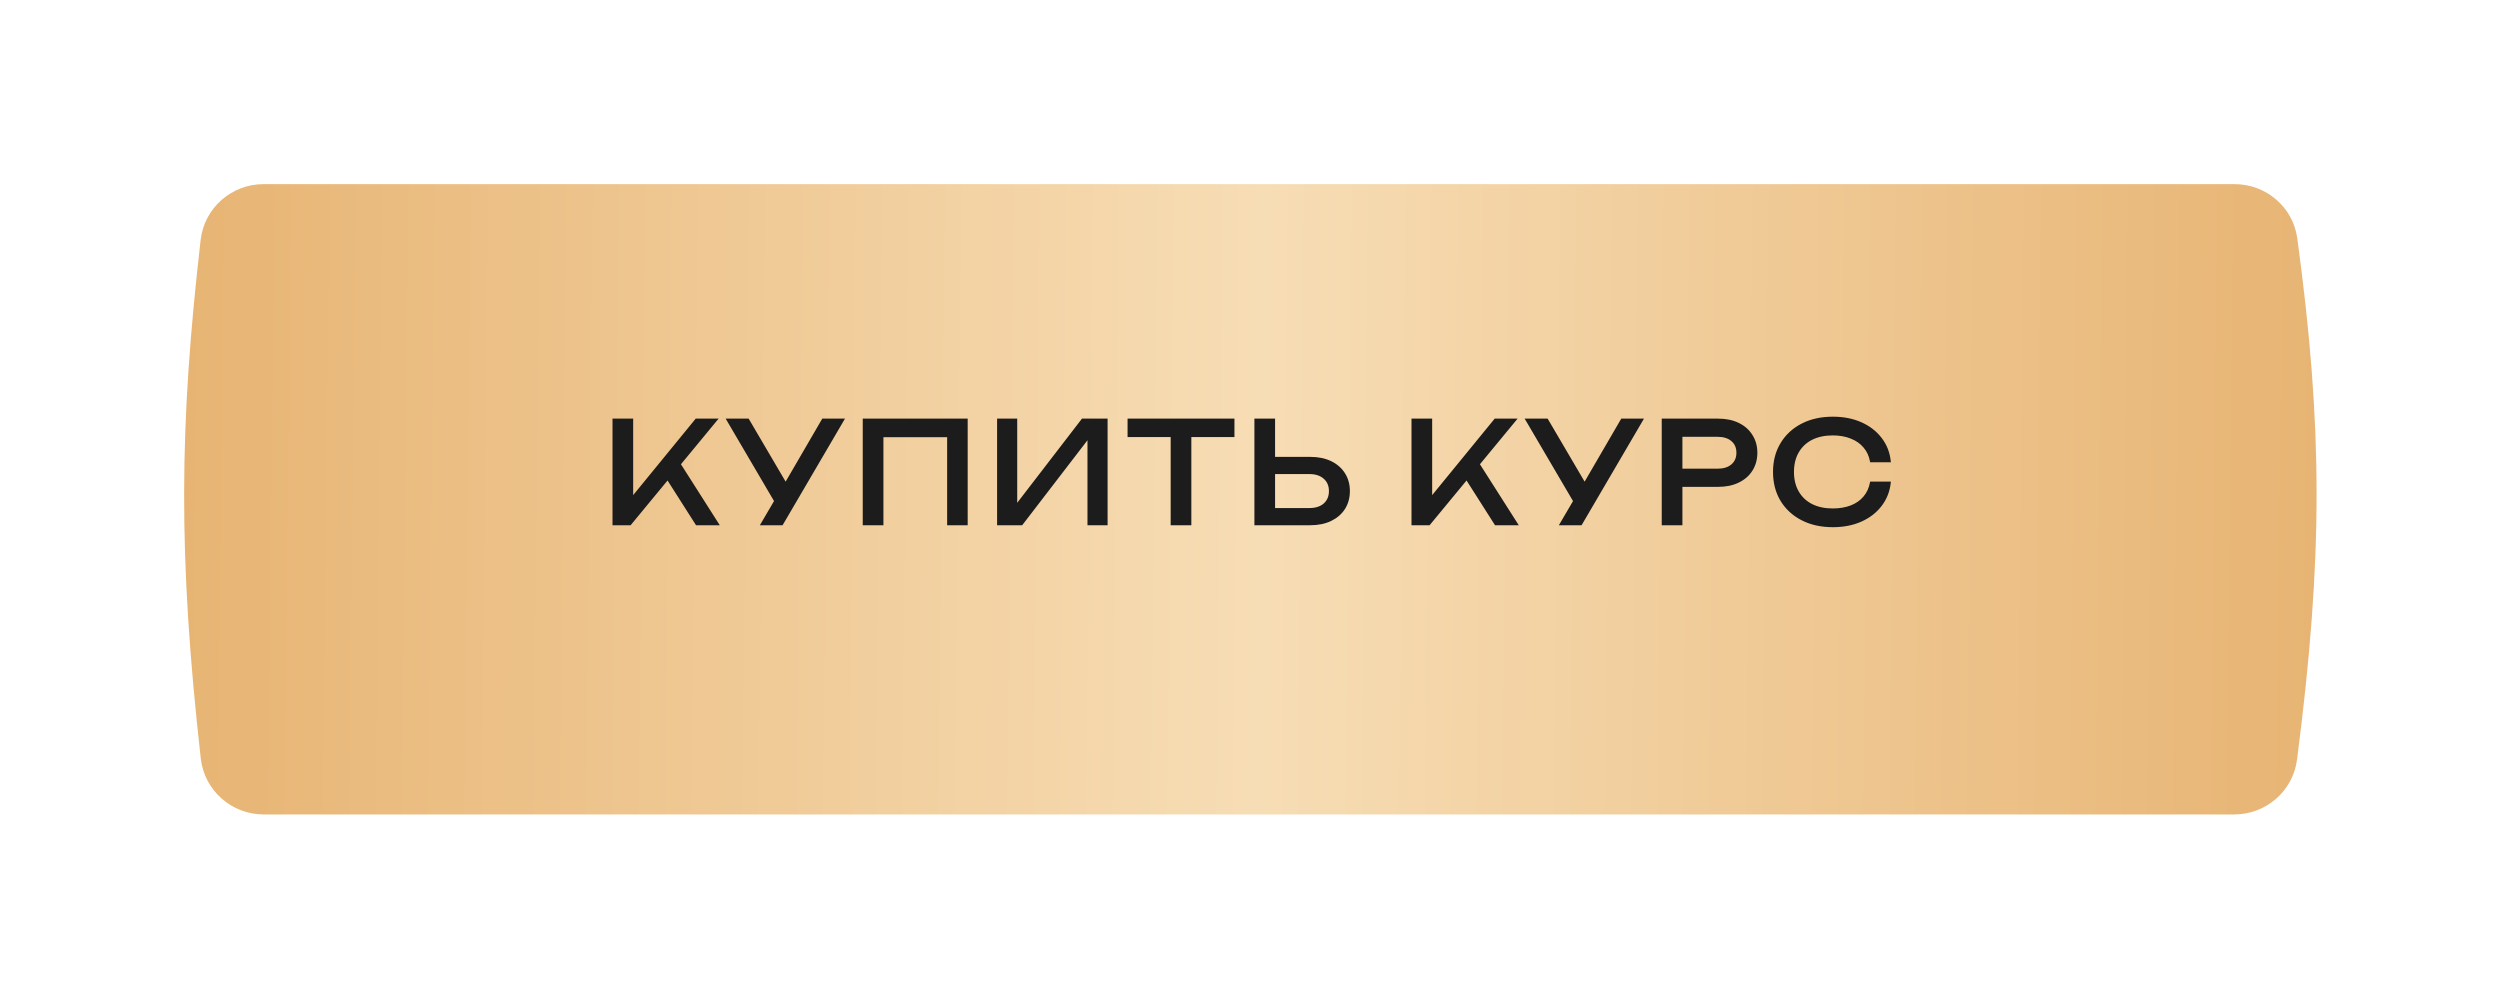 <?xml version="1.0" encoding="UTF-8"?> <svg xmlns="http://www.w3.org/2000/svg" width="353" height="141" viewBox="0 0 353 141" fill="none"><g filter="url(#filter0_d_910_2470)"><path d="M28.33 29.879C28.846 25.377 32.682 22 37.214 22H315.534C319.989 22 323.787 25.267 324.383 29.682C327.954 56.107 328.073 74.408 324.342 103.256C323.767 107.698 319.958 111 315.479 111H37.233C32.693 111 28.854 107.609 28.348 103.097C25.13 74.395 25.312 56.163 28.33 29.879Z" fill="url(#paint0_linear_910_2470)"></path></g><path d="M86.649 74V59.275H89.241V71.821L88.456 71.33L98.311 59.275H101.119L88.966 74H86.649ZM93.658 66.598L95.484 64.811L101.335 74H98.37L93.658 66.598ZM107.579 74L109.994 69.877H110.033L116.198 59.275H119.026L110.406 74H107.579ZM110.053 71.722L102.749 59.275H105.616L111.781 69.779L110.053 71.722ZM136.473 59.275V74H133.901V60.394L135.079 61.572H123.397L124.575 60.394V74H121.983V59.275H136.473ZM140.954 74V59.275H143.467V72.783L142.584 72.626L152.852 59.275H156.229V74H153.716V60.374L154.6 60.531L144.253 74H140.954ZM165.463 60.472H168.054V74H165.463V60.472ZM159.376 59.275H174.141V61.552H159.376V59.275ZM177.286 74V59.275H179.877V73.058L178.719 71.899H184.884C185.787 71.899 186.5 71.67 187.024 71.212C187.547 70.741 187.809 70.119 187.809 69.347C187.809 68.561 187.547 67.94 187.024 67.482C186.5 67.01 185.787 66.775 184.884 66.775H178.464V64.674H185.002C186.114 64.674 187.076 64.87 187.888 65.263C188.699 65.656 189.327 66.206 189.772 66.912C190.217 67.606 190.44 68.418 190.44 69.347C190.44 70.263 190.217 71.075 189.772 71.781C189.327 72.475 188.699 73.018 187.888 73.411C187.076 73.804 186.114 74 185.002 74H177.286ZM199.467 74V59.275H202.058V71.821L201.273 71.33L211.129 59.275H213.937L201.784 74H199.467ZM206.476 66.598L208.302 64.811L214.153 74H211.188L206.476 66.598ZM220.397 74L222.812 69.877H222.851L229.016 59.275H231.843L223.224 74H220.397ZM222.871 71.722L215.567 59.275H218.433L224.598 69.779L222.871 71.722ZM242.596 59.275C243.695 59.275 244.644 59.471 245.442 59.864C246.254 60.257 246.876 60.806 247.308 61.513C247.753 62.207 247.975 63.012 247.975 63.928C247.975 64.844 247.753 65.656 247.308 66.363C246.876 67.056 246.254 67.6 245.442 67.992C244.644 68.385 243.695 68.581 242.596 68.581H235.979V66.343H242.497C243.387 66.343 244.081 66.127 244.579 65.695C245.089 65.263 245.344 64.674 245.344 63.928C245.344 63.182 245.089 62.593 244.579 62.161C244.081 61.729 243.387 61.513 242.497 61.513H236.234L237.393 60.217V74H234.801V59.275H242.596ZM266.809 68.169C266.679 69.373 266.253 70.44 265.533 71.369C264.826 72.285 263.897 72.999 262.745 73.509C261.594 74.02 260.278 74.275 258.799 74.275C257.15 74.275 255.703 73.954 254.46 73.313C253.217 72.671 252.248 71.781 251.554 70.643C250.861 69.491 250.514 68.156 250.514 66.637C250.514 65.119 250.861 63.791 251.554 62.652C252.248 61.5 253.217 60.603 254.46 59.962C255.703 59.321 257.15 59 258.799 59C260.278 59 261.594 59.255 262.745 59.766C263.897 60.276 264.826 60.989 265.533 61.906C266.253 62.822 266.679 63.889 266.809 65.106H264.198C264.054 64.321 263.74 63.647 263.256 63.084C262.785 62.521 262.169 62.089 261.41 61.788C260.651 61.474 259.774 61.317 258.779 61.317C257.628 61.317 256.626 61.533 255.775 61.965C254.938 62.397 254.29 63.012 253.832 63.81C253.374 64.609 253.145 65.551 253.145 66.637C253.145 67.724 253.374 68.666 253.832 69.465C254.29 70.263 254.938 70.878 255.775 71.31C256.626 71.742 257.628 71.958 258.779 71.958C259.774 71.958 260.651 71.808 261.41 71.507C262.169 71.206 262.785 70.774 263.256 70.211C263.74 69.635 264.054 68.954 264.198 68.169H266.809Z" fill="#1C1C1C"></path><path d="M86.649 74H86.486V74.164H86.649V74ZM86.649 59.275V59.111H86.486V59.275H86.649ZM89.241 59.275H89.404V59.111H89.241V59.275ZM89.241 71.821L89.154 71.959L89.404 72.116V71.821H89.241ZM88.456 71.33L88.329 71.226L88.211 71.37L88.369 71.469L88.456 71.33ZM98.311 59.275V59.111H98.234L98.185 59.171L98.311 59.275ZM101.119 59.275L101.245 59.379L101.466 59.111H101.119V59.275ZM88.966 74V74.164H89.043L89.092 74.104L88.966 74ZM93.658 66.598L93.544 66.481L93.449 66.574L93.52 66.686L93.658 66.598ZM95.484 64.811L95.622 64.724L95.514 64.553L95.37 64.695L95.484 64.811ZM101.335 74V74.164H101.633L101.473 73.912L101.335 74ZM98.37 74L98.232 74.088L98.281 74.164H98.37V74ZM86.813 74V59.275H86.486V74H86.813ZM86.649 59.438H89.241V59.111H86.649V59.438ZM89.077 59.275V71.821H89.404V59.275H89.077ZM89.328 71.682L88.542 71.191L88.369 71.469L89.154 71.959L89.328 71.682ZM88.582 71.433L98.438 59.378L98.185 59.171L88.329 71.226L88.582 71.433ZM98.311 59.438H101.119V59.111H98.311V59.438ZM100.993 59.171L88.84 73.896L89.092 74.104L101.245 59.379L100.993 59.171ZM88.966 73.836H86.649V74.164H88.966V73.836ZM93.773 66.715L95.599 64.928L95.37 64.695L93.544 66.481L93.773 66.715ZM95.346 64.899L101.197 74.088L101.473 73.912L95.622 64.724L95.346 64.899ZM101.335 73.836H98.37V74.164H101.335V73.836ZM98.508 73.912L93.796 66.51L93.52 66.686L98.232 74.088L98.508 73.912ZM107.579 74L107.438 73.917L107.294 74.164H107.579V74ZM109.994 69.877V69.713H109.9L109.853 69.794L109.994 69.877ZM110.033 69.877V70.041H110.127L110.175 69.959L110.033 69.877ZM116.198 59.275V59.111H116.104L116.057 59.193L116.198 59.275ZM119.026 59.275L119.167 59.358L119.311 59.111H119.026V59.275ZM110.406 74V74.164H110.5L110.548 74.083L110.406 74ZM110.053 71.722L109.912 71.805L110.026 71.999L110.175 71.831L110.053 71.722ZM102.749 59.275V59.111H102.464L102.608 59.358L102.749 59.275ZM105.616 59.275L105.757 59.192L105.709 59.111H105.616V59.275ZM111.781 69.779L111.903 69.888L111.982 69.799L111.922 69.696L111.781 69.779ZM107.72 74.083L110.135 69.96L109.853 69.794L107.438 73.917L107.72 74.083ZM109.994 70.041H110.033V69.713H109.994V70.041ZM110.175 69.959L116.34 59.357L116.057 59.193L109.892 69.795L110.175 69.959ZM116.198 59.438H119.026V59.111H116.198V59.438ZM118.884 59.192L110.265 73.917L110.548 74.083L119.167 59.358L118.884 59.192ZM110.406 73.836H107.579V74.164H110.406V73.836ZM110.194 71.64L102.89 59.192L102.608 59.358L109.912 71.805L110.194 71.64ZM102.749 59.438H105.616V59.111H102.749V59.438ZM105.475 59.358L111.64 69.862L111.922 69.696L105.757 59.192L105.475 59.358ZM111.658 69.67L109.931 71.614L110.175 71.831L111.903 69.888L111.658 69.67ZM136.473 59.275H136.637V59.111H136.473V59.275ZM136.473 74V74.164H136.637V74H136.473ZM133.901 74H133.737V74.164H133.901V74ZM133.901 60.394L134.017 60.278L133.737 59.999V60.394H133.901ZM135.079 61.572V61.736H135.474L135.195 61.456L135.079 61.572ZM123.397 61.572L123.281 61.456L123.002 61.736H123.397V61.572ZM124.575 60.394H124.739V59.999L124.459 60.278L124.575 60.394ZM124.575 74V74.164H124.739V74H124.575ZM121.983 74H121.82V74.164H121.983V74ZM121.983 59.275V59.111H121.82V59.275H121.983ZM136.309 59.275V74H136.637V59.275H136.309ZM136.473 73.836H133.901V74.164H136.473V73.836ZM134.065 74V60.394H133.737V74H134.065ZM133.785 60.51L134.963 61.688L135.195 61.456L134.017 60.278L133.785 60.51ZM135.079 61.408H123.397V61.736H135.079V61.408ZM123.513 61.688L124.691 60.51L124.459 60.278L123.281 61.456L123.513 61.688ZM124.411 60.394V74H124.739V60.394H124.411ZM124.575 73.836H121.983V74.164H124.575V73.836ZM122.147 74V59.275H121.82V74H122.147ZM121.983 59.438H136.473V59.111H121.983V59.438ZM140.954 74H140.791V74.164H140.954V74ZM140.954 59.275V59.111H140.791V59.275H140.954ZM143.467 59.275H143.631V59.111H143.467V59.275ZM143.467 72.783L143.439 72.944L143.631 72.978V72.783H143.467ZM142.584 72.626L142.454 72.526L142.29 72.74L142.555 72.787L142.584 72.626ZM152.852 59.275V59.111H152.772L152.723 59.175L152.852 59.275ZM156.229 59.275H156.393V59.111H156.229V59.275ZM156.229 74V74.164H156.393V74H156.229ZM153.716 74H153.552V74.164H153.716V74ZM153.716 60.374L153.745 60.213L153.552 60.179V60.374H153.716ZM154.6 60.531L154.729 60.631L154.893 60.417L154.628 60.37L154.6 60.531ZM144.253 74V74.164H144.333L144.382 74.1L144.253 74ZM141.118 74V59.275H140.791V74H141.118ZM140.954 59.438H143.467V59.111H140.954V59.438ZM143.304 59.275V72.783H143.631V59.275H143.304ZM143.496 72.622L142.613 72.465L142.555 72.787L143.439 72.944L143.496 72.622ZM142.714 72.725L152.982 59.375L152.723 59.175L142.454 72.526L142.714 72.725ZM152.852 59.438H156.229V59.111H152.852V59.438ZM156.066 59.275V74H156.393V59.275H156.066ZM156.229 73.836H153.716V74.164H156.229V73.836ZM153.88 74V60.374H153.552V74H153.88ZM153.687 60.535L154.571 60.693L154.628 60.37L153.745 60.213L153.687 60.535ZM154.47 60.432L144.123 73.9L144.382 74.1L154.729 60.631L154.47 60.432ZM144.253 73.836H140.954V74.164H144.253V73.836ZM165.463 60.472V60.309H165.299V60.472H165.463ZM168.054 60.472H168.218V60.309H168.054V60.472ZM168.054 74V74.164H168.218V74H168.054ZM165.463 74H165.299V74.164H165.463V74ZM159.376 59.275V59.111H159.213V59.275H159.376ZM174.141 59.275H174.304V59.111H174.141V59.275ZM174.141 61.552V61.716H174.304V61.552H174.141ZM159.376 61.552H159.213V61.716H159.376V61.552ZM165.463 60.636H168.054V60.309H165.463V60.636ZM167.891 60.472V74H168.218V60.472H167.891ZM168.054 73.836H165.463V74.164H168.054V73.836ZM165.626 74V60.472H165.299V74H165.626ZM159.376 59.438H174.141V59.111H159.376V59.438ZM173.977 59.275V61.552H174.304V59.275H173.977ZM174.141 61.389H159.376V61.716H174.141V61.389ZM159.54 61.552V59.275H159.213V61.552H159.54ZM177.286 74H177.122V74.164H177.286V74ZM177.286 59.275V59.111H177.122V59.275H177.286ZM179.877 59.275H180.041V59.111H179.877V59.275ZM179.877 73.058L179.761 73.173L180.041 73.453V73.058H179.877ZM178.719 71.899V71.736H178.324L178.603 72.015L178.719 71.899ZM187.024 71.212L187.132 71.335L187.133 71.334L187.024 71.212ZM187.024 67.482L186.914 67.603L186.916 67.605L187.024 67.482ZM178.464 66.775H178.3V66.939H178.464V66.775ZM178.464 64.674V64.51H178.3V64.674H178.464ZM187.888 65.263L187.816 65.41L187.816 65.41L187.888 65.263ZM189.772 66.912L189.634 66.999L189.635 67.001L189.772 66.912ZM189.772 71.781L189.91 71.87L189.911 71.869L189.772 71.781ZM187.888 73.411L187.816 73.264L187.816 73.264L187.888 73.411ZM177.449 74V59.275H177.122V74H177.449ZM177.286 59.438H179.877V59.111H177.286V59.438ZM179.714 59.275V73.058H180.041V59.275H179.714ZM179.993 72.942L178.834 71.784L178.603 72.015L179.761 73.173L179.993 72.942ZM178.719 72.063H184.884V71.736H178.719V72.063ZM184.884 72.063C185.814 72.063 186.57 71.826 187.131 71.335L186.916 71.089C186.43 71.514 185.759 71.736 184.884 71.736V72.063ZM187.133 71.334C187.695 70.828 187.973 70.16 187.973 69.347H187.645C187.645 70.078 187.4 70.653 186.914 71.09L187.133 71.334ZM187.973 69.347C187.973 68.521 187.695 67.852 187.131 67.359L186.916 67.605C187.399 68.028 187.645 68.602 187.645 69.347H187.973ZM187.133 67.36C186.572 66.855 185.816 66.611 184.884 66.611V66.939C185.758 66.939 186.429 67.166 186.914 67.603L187.133 67.36ZM184.884 66.611H178.464V66.939H184.884V66.611ZM178.627 66.775V64.674H178.3V66.775H178.627ZM178.464 64.838H185.002V64.51H178.464V64.838ZM185.002 64.838C186.095 64.838 187.032 65.031 187.816 65.41L187.959 65.116C187.121 64.71 186.133 64.51 185.002 64.51V64.838ZM187.816 65.41C188.603 65.791 189.207 66.321 189.634 66.999L189.911 66.825C189.448 66.09 188.796 65.521 187.959 65.116L187.816 65.41ZM189.635 67.001C190.061 67.665 190.276 68.445 190.276 69.347H190.604C190.604 68.39 190.374 67.547 189.91 66.824L189.635 67.001ZM190.276 69.347C190.276 70.235 190.061 71.016 189.634 71.694L189.911 71.869C190.374 71.133 190.604 70.291 190.604 69.347H190.276ZM189.635 71.693C189.208 72.359 188.603 72.883 187.816 73.264L187.959 73.558C188.795 73.154 189.447 72.591 189.91 71.87L189.635 71.693ZM187.816 73.264C187.032 73.643 186.095 73.836 185.002 73.836V74.164C186.133 74.164 187.121 73.964 187.959 73.558L187.816 73.264ZM185.002 73.836H177.286V74.164H185.002V73.836ZM199.467 74H199.303V74.164H199.467V74ZM199.467 59.275V59.111H199.303V59.275H199.467ZM202.058 59.275H202.222V59.111H202.058V59.275ZM202.058 71.821L201.972 71.959L202.222 72.116V71.821H202.058ZM201.273 71.33L201.146 71.226L201.029 71.37L201.186 71.469L201.273 71.33ZM211.129 59.275V59.111H211.052L211.002 59.171L211.129 59.275ZM213.937 59.275L214.063 59.379L214.284 59.111H213.937V59.275ZM201.784 74V74.164H201.861L201.91 74.104L201.784 74ZM206.476 66.598L206.362 66.481L206.267 66.574L206.338 66.686L206.476 66.598ZM208.302 64.811L208.44 64.724L208.332 64.553L208.187 64.695L208.302 64.811ZM214.153 74V74.164H214.451L214.291 73.912L214.153 74ZM211.188 74L211.05 74.088L211.098 74.164H211.188V74ZM199.63 74V59.275H199.303V74H199.63ZM199.467 59.438H202.058V59.111H199.467V59.438ZM201.895 59.275V71.821H202.222V59.275H201.895ZM202.145 71.682L201.36 71.191L201.186 71.469L201.972 71.959L202.145 71.682ZM201.4 71.433L211.256 59.378L211.002 59.171L201.146 71.226L201.4 71.433ZM211.129 59.438H213.937V59.111H211.129V59.438ZM213.811 59.171L201.657 73.896L201.91 74.104L214.063 59.379L213.811 59.171ZM201.784 73.836H199.467V74.164H201.784V73.836ZM206.59 66.715L208.416 64.928L208.187 64.695L206.362 66.481L206.59 66.715ZM208.164 64.899L214.015 74.088L214.291 73.912L208.44 64.724L208.164 64.899ZM214.153 73.836H211.188V74.164H214.153V73.836ZM211.326 73.912L206.614 66.51L206.338 66.686L211.05 74.088L211.326 73.912ZM220.397 74L220.256 73.917L220.111 74.164H220.397V74ZM222.812 69.877V69.713H222.718L222.671 69.794L222.812 69.877ZM222.851 69.877V70.041H222.945L222.992 69.959L222.851 69.877ZM229.016 59.275V59.111H228.922L228.874 59.193L229.016 59.275ZM231.843 59.275L231.984 59.358L232.128 59.111H231.843V59.275ZM223.224 74V74.164H223.318L223.365 74.083L223.224 74ZM222.871 71.722L222.729 71.805L222.843 71.999L222.993 71.831L222.871 71.722ZM215.567 59.275V59.111H215.281L215.426 59.358L215.567 59.275ZM218.433 59.275L218.575 59.192L218.527 59.111H218.433V59.275ZM224.598 69.779L224.721 69.888L224.8 69.799L224.739 69.696L224.598 69.779ZM220.538 74.083L222.953 69.96L222.671 69.794L220.256 73.917L220.538 74.083ZM222.812 70.041H222.851V69.713H222.812V70.041ZM222.992 69.959L229.157 59.357L228.874 59.193L222.71 69.795L222.992 69.959ZM229.016 59.438H231.843V59.111H229.016V59.438ZM231.702 59.192L223.083 73.917L223.365 74.083L231.984 59.358L231.702 59.192ZM223.224 73.836H220.397V74.164H223.224V73.836ZM223.012 71.64L215.708 59.192L215.426 59.358L222.729 71.805L223.012 71.64ZM215.567 59.438H218.433V59.111H215.567V59.438ZM218.292 59.358L224.457 69.862L224.739 69.696L218.575 59.192L218.292 59.358ZM224.476 69.67L222.748 71.614L222.993 71.831L224.721 69.888L224.476 69.67ZM245.442 59.864L245.37 60.011L245.371 60.011L245.442 59.864ZM247.308 61.513L247.168 61.598L247.17 61.601L247.308 61.513ZM247.308 66.363L247.169 66.275L247.169 66.276L247.308 66.363ZM245.442 67.992L245.371 67.845L245.37 67.845L245.442 67.992ZM235.979 68.581H235.815V68.745H235.979V68.581ZM235.979 66.343V66.179H235.815V66.343H235.979ZM244.579 65.695L244.473 65.57L244.471 65.572L244.579 65.695ZM244.579 62.161L244.471 62.285L244.473 62.286L244.579 62.161ZM236.234 61.513L236.112 61.404L235.869 61.677H236.234V61.513ZM237.393 60.217H237.556V59.789L237.271 60.108L237.393 60.217ZM237.393 74V74.164H237.556V74H237.393ZM234.801 74H234.637V74.164H234.801V74ZM234.801 59.275V59.111H234.637V59.275H234.801ZM242.596 59.438C243.676 59.438 244.599 59.631 245.37 60.011L245.515 59.717C244.689 59.311 243.714 59.111 242.596 59.111V59.438ZM245.371 60.011C246.157 60.391 246.754 60.921 247.168 61.598L247.447 61.428C246.997 60.692 246.351 60.122 245.514 59.717L245.371 60.011ZM247.17 61.601C247.596 62.266 247.811 63.039 247.811 63.928H248.139C248.139 62.984 247.909 62.148 247.445 61.425L247.17 61.601ZM247.811 63.928C247.811 64.817 247.596 65.597 247.169 66.275L247.446 66.45C247.909 65.714 248.139 64.872 248.139 63.928H247.811ZM247.169 66.276C246.755 66.941 246.158 67.464 245.371 67.845L245.514 68.139C246.35 67.735 246.997 67.172 247.446 66.449L247.169 66.276ZM245.37 67.845C244.599 68.225 243.676 68.418 242.596 68.418V68.745C243.714 68.745 244.689 68.545 245.515 68.139L245.37 67.845ZM242.596 68.418H235.979V68.745H242.596V68.418ZM236.143 68.581V66.343H235.815V68.581H236.143ZM235.979 66.507H242.497V66.179H235.979V66.507ZM242.497 66.507C243.413 66.507 244.15 66.284 244.686 65.819L244.471 65.572C244.013 65.97 243.362 66.179 242.497 66.179V66.507ZM244.684 65.82C245.236 65.353 245.508 64.716 245.508 63.928H245.181C245.181 64.632 244.942 65.173 244.473 65.57L244.684 65.82ZM245.508 63.928C245.508 63.14 245.236 62.503 244.684 62.036L244.473 62.286C244.942 62.683 245.181 63.224 245.181 63.928H245.508ZM244.686 62.038C244.15 61.572 243.413 61.349 242.497 61.349V61.677C243.362 61.677 244.013 61.886 244.471 62.285L244.686 62.038ZM242.497 61.349H236.234V61.677H242.497V61.349ZM236.356 61.622L237.515 60.326L237.271 60.108L236.112 61.404L236.356 61.622ZM237.229 60.217V74H237.556V60.217H237.229ZM237.393 73.836H234.801V74.164H237.393V73.836ZM234.965 74V59.275H234.637V74H234.965ZM234.801 59.438H242.596V59.111H234.801V59.438ZM266.809 68.169L266.972 68.186L266.992 68.005H266.809V68.169ZM265.533 71.369L265.404 71.269L265.404 71.269L265.533 71.369ZM262.745 73.509L262.812 73.659L262.745 73.509ZM254.46 73.313L254.385 73.458L254.385 73.458L254.46 73.313ZM251.554 70.643L251.414 70.727L251.415 70.728L251.554 70.643ZM251.554 62.652L251.694 62.737L251.694 62.736L251.554 62.652ZM254.46 59.962L254.385 59.817L254.385 59.817L254.46 59.962ZM262.745 59.766L262.679 59.915L262.679 59.915L262.745 59.766ZM265.533 61.906L265.404 62.006L265.405 62.007L265.533 61.906ZM266.809 65.106V65.27H266.992L266.972 65.088L266.809 65.106ZM264.198 65.106L264.037 65.135L264.062 65.27H264.198V65.106ZM263.256 63.084L263.13 63.189L263.132 63.191L263.256 63.084ZM261.41 61.788L261.348 61.939L261.35 61.94L261.41 61.788ZM255.775 61.965L255.701 61.819L255.7 61.819L255.775 61.965ZM253.832 63.81L253.69 63.729L253.69 63.729L253.832 63.81ZM253.832 69.465L253.974 69.383L253.974 69.383L253.832 69.465ZM255.775 71.31L255.7 71.456L255.701 71.456L255.775 71.31ZM261.41 71.507L261.35 71.355L261.35 71.355L261.41 71.507ZM263.256 70.211L263.131 70.105L263.13 70.106L263.256 70.211ZM264.198 68.169V68.005H264.062L264.037 68.139L264.198 68.169ZM266.647 68.151C266.519 69.326 266.105 70.364 265.404 71.269L265.663 71.469C266.402 70.515 266.838 69.42 266.972 68.186L266.647 68.151ZM265.404 71.269C264.715 72.162 263.808 72.859 262.679 73.36L262.812 73.659C263.986 73.138 264.938 72.409 265.663 71.469L265.404 71.269ZM262.679 73.36C261.551 73.859 260.259 74.111 258.799 74.111V74.439C260.297 74.439 261.636 74.18 262.812 73.659L262.679 73.36ZM258.799 74.111C257.171 74.111 255.751 73.795 254.535 73.167L254.385 73.458C255.655 74.114 257.128 74.439 258.799 74.439V74.111ZM254.535 73.167C253.317 72.539 252.371 71.669 251.694 70.558L251.415 70.728C252.125 71.894 253.116 72.804 254.385 73.458L254.535 73.167ZM251.694 70.558C251.018 69.435 250.677 68.13 250.677 66.637H250.35C250.35 68.182 250.703 69.547 251.414 70.727L251.694 70.558ZM250.677 66.637C250.677 65.145 251.018 63.847 251.694 62.737L251.415 62.567C250.703 63.734 250.35 65.093 250.35 66.637H250.677ZM251.694 62.736C252.372 61.611 253.317 60.736 254.535 60.107L254.385 59.817C253.116 60.471 252.124 61.389 251.414 62.567L251.694 62.736ZM254.535 60.107C255.751 59.48 257.171 59.164 258.799 59.164V58.836C257.128 58.836 255.655 59.161 254.385 59.817L254.535 60.107ZM258.799 59.164C260.259 59.164 261.551 59.416 262.679 59.915L262.812 59.616C261.636 59.095 260.297 58.836 258.799 58.836V59.164ZM262.679 59.915C263.808 60.416 264.715 61.113 265.404 62.006L265.663 61.806C264.938 60.866 263.986 60.137 262.812 59.616L262.679 59.915ZM265.405 62.007C266.105 62.898 266.519 63.935 266.647 65.124L266.972 65.088C266.838 63.842 266.402 62.746 265.662 61.805L265.405 62.007ZM266.809 64.942H264.198V65.27H266.809V64.942ZM264.359 65.076C264.21 64.265 263.884 63.563 263.38 62.977L263.132 63.191C263.596 63.73 263.898 64.376 264.037 65.135L264.359 65.076ZM263.381 62.979C262.891 62.393 262.252 61.946 261.471 61.636L261.35 61.94C262.087 62.232 262.679 62.649 263.13 63.189L263.381 62.979ZM261.473 61.637C260.69 61.313 259.791 61.153 258.779 61.153V61.48C259.757 61.48 260.612 61.635 261.348 61.939L261.473 61.637ZM258.779 61.153C257.607 61.153 256.579 61.373 255.701 61.819L255.849 62.111C256.673 61.692 257.648 61.48 258.779 61.48V61.153ZM255.7 61.819C254.835 62.265 254.164 62.902 253.69 63.729L253.974 63.892C254.416 63.121 255.04 62.528 255.85 62.11L255.7 61.819ZM253.69 63.729C253.215 64.556 252.981 65.528 252.981 66.637H253.308C253.308 65.574 253.532 64.661 253.974 63.892L253.69 63.729ZM252.981 66.637C252.981 67.747 253.215 68.719 253.69 69.546L253.974 69.383C253.532 68.614 253.308 67.7 253.308 66.637H252.981ZM253.69 69.546C254.164 70.373 254.835 71.01 255.7 71.456L255.85 71.165C255.04 70.747 254.416 70.154 253.974 69.383L253.69 69.546ZM255.701 71.456C256.579 71.902 257.607 72.122 258.779 72.122V71.794C257.648 71.794 256.673 71.582 255.849 71.164L255.701 71.456ZM258.779 72.122C259.79 72.122 260.689 71.969 261.471 71.659L261.35 71.355C260.614 71.646 259.758 71.794 258.779 71.794V72.122ZM261.471 71.659C262.252 71.349 262.891 70.902 263.381 70.316L263.13 70.106C262.679 70.645 262.087 71.062 261.35 71.355L261.471 71.659ZM263.381 70.316C263.885 69.717 264.21 69.01 264.359 68.198L264.037 68.139C263.898 68.898 263.595 69.553 263.131 70.105L263.381 70.316ZM264.198 68.332H266.809V68.005H264.198V68.332Z" fill="#1C1C1C"></path><defs><filter id="filter0_d_910_2470" x="0.7" y="0.7" width="351.701" height="139.6" filterUnits="userSpaceOnUse" color-interpolation-filters="sRGB"><feFlood flood-opacity="0" result="BackgroundImageFix"></feFlood><feColorMatrix in="SourceAlpha" type="matrix" values="0 0 0 0 0 0 0 0 0 0 0 0 0 0 0 0 0 0 127 0" result="hardAlpha"></feColorMatrix><feOffset dy="4"></feOffset><feGaussianBlur stdDeviation="12.65"></feGaussianBlur><feComposite in2="hardAlpha" operator="out"></feComposite><feColorMatrix type="matrix" values="0 0 0 0 1 0 0 0 0 0.871 0 0 0 0 0.741 0 0 0 0.27 0"></feColorMatrix><feBlend mode="normal" in2="BackgroundImageFix" result="effect1_dropShadow_910_2470"></feBlend><feBlend mode="normal" in="SourceGraphic" in2="effect1_dropShadow_910_2470" result="shape"></feBlend></filter><linearGradient id="paint0_linear_910_2470" x1="25.863" y1="43.756" x2="327.525" y2="47.018" gradientUnits="userSpaceOnUse"><stop stop-color="#E7B473"></stop><stop offset="0.505" stop-color="#F7DDB5"></stop><stop offset="1" stop-color="#E7B473"></stop></linearGradient></defs></svg> 